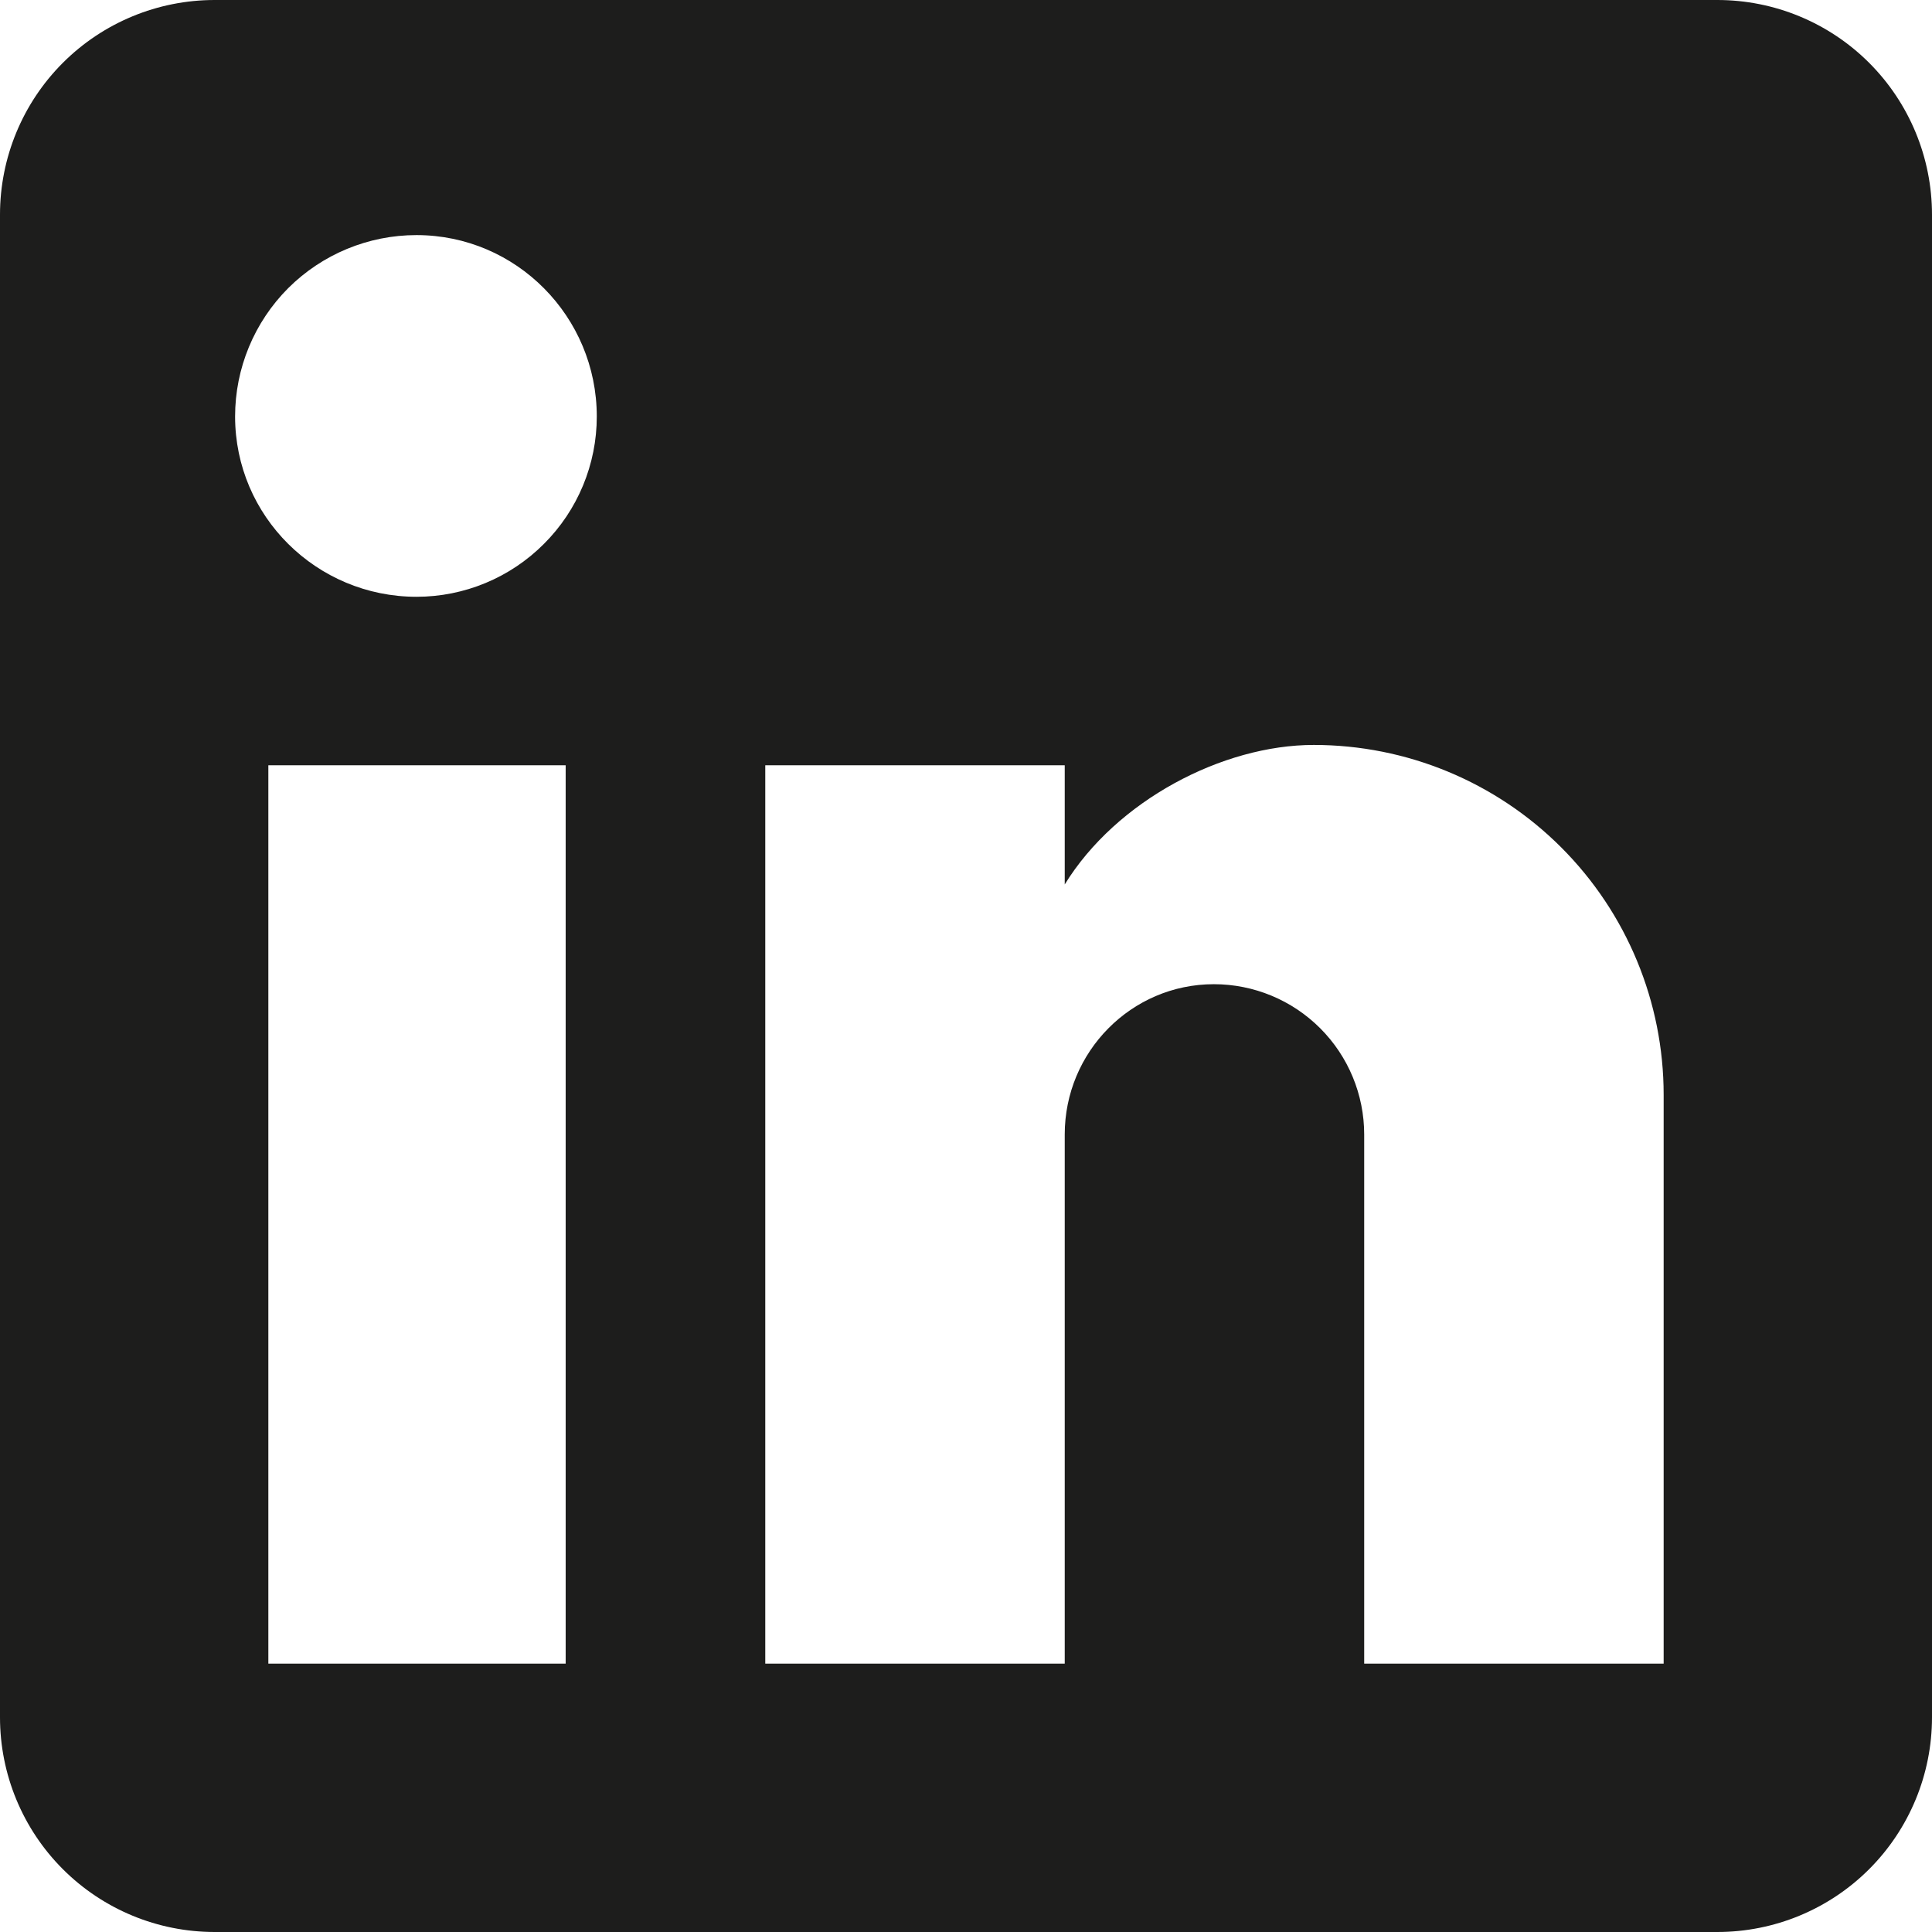 <svg width="19" height="19" viewBox="0 0 19 19" fill="none" xmlns="http://www.w3.org/2000/svg">
<path d="M16.889 0C17.449 0 17.986 0.222 18.382 0.618C18.778 1.014 19 1.551 19 2.111V16.889C19 17.449 18.778 17.986 18.382 18.382C17.986 18.778 17.449 19 16.889 19H2.111C1.551 19 1.014 18.778 0.618 18.382C0.222 17.986 0 17.449 0 16.889V2.111C0 1.551 0.222 1.014 0.618 0.618C1.014 0.222 1.551 0 2.111 0H16.889ZM16.361 16.361V10.767C16.361 9.854 15.999 8.979 15.353 8.333C14.708 7.688 13.833 7.326 12.92 7.326C12.023 7.326 10.978 7.874 10.471 8.698V7.526H7.526V16.361H10.471V11.157C10.471 10.344 11.126 9.679 11.938 9.679C12.33 9.679 12.706 9.835 12.983 10.112C13.26 10.389 13.416 10.765 13.416 11.157V16.361H16.361ZM4.096 5.869C4.566 5.869 5.017 5.682 5.349 5.349C5.682 5.017 5.869 4.566 5.869 4.096C5.869 3.114 5.077 2.312 4.096 2.312C3.622 2.312 3.169 2.5 2.834 2.834C2.5 3.169 2.312 3.622 2.312 4.096C2.312 5.077 3.114 5.869 4.096 5.869ZM5.563 16.361V7.526H2.639V16.361H5.563Z" fill="#1D1D1C"/>
</svg>
